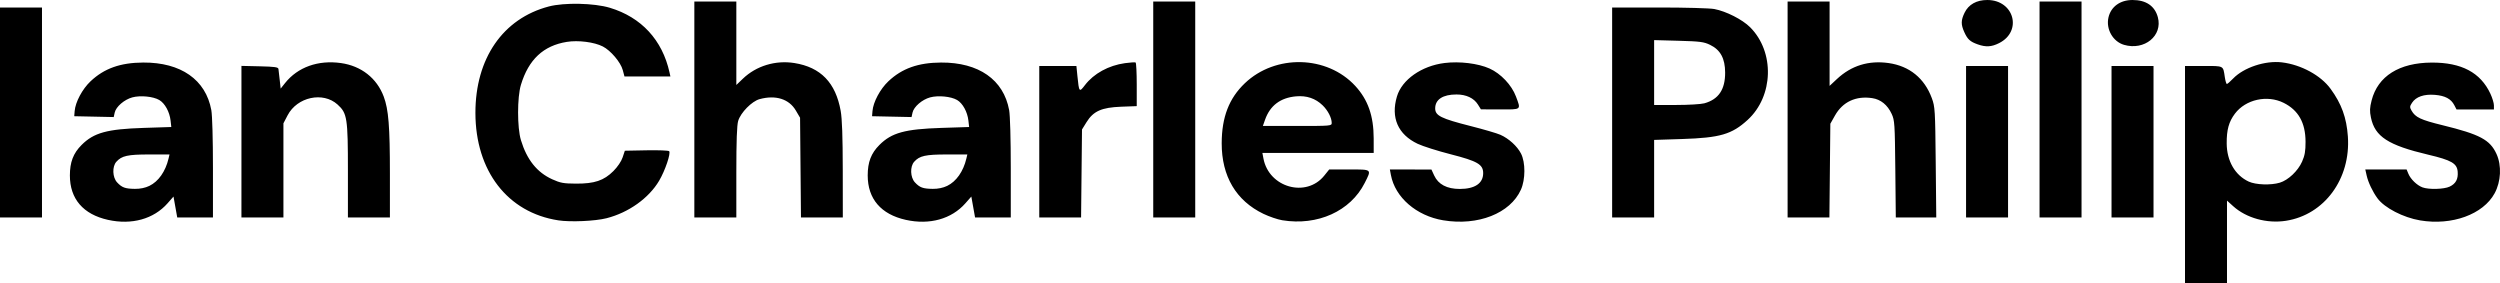 <?xml version="1.0" encoding="UTF-8" standalone="no"?>
<!-- Created with Inkscape (http://www.inkscape.org/) -->

<svg
   version="1.1"
   id="svg1"
   width="1667.042"
   height="189"
   viewBox="0 0 1667.042 189"
   sodipodi:docname="Screen Shot 2025-01-24 at 21.31.49.png"
   xmlns:inkscape="http://www.inkscape.org/namespaces/inkscape"
   xmlns:sodipodi="http://sodipodi.sourceforge.net/DTD/sodipodi-0.dtd"
   xmlns="http://www.w3.org/2000/svg"
   xmlns:svg="http://www.w3.org/2000/svg">
  <defs
     id="defs1" />
  <sodipodi:namedview
     id="namedview1"
     pagecolor="#ffffff"
     bordercolor="#000000"
     borderopacity="0.25"
     inkscape:showpageshadow="2"
     inkscape:pageopacity="0.0"
     inkscape:pagecheckerboard="0"
     inkscape:deskcolor="#d1d1d1" />
  <g
     inkscape:groupmode="layer"
     inkscape:label="Image"
     id="g1"
     transform="translate(-524.231,319.185)">
    <path
       style="fill:#000000"
       d="m 1981.231,-202.685 v -72.5 h 12.393 c 13.715,0 12.977,-0.385 14.14,7.372 0.382,2.545 1.005,4.628 1.384,4.628 0.38,0 2.241,-1.616 4.136,-3.591 7.096,-7.393 21.444,-12.159 32.567,-10.818 12.807,1.544 25.909,8.667 32.455,17.645 7.317,10.035 10.648,19.213 11.527,31.764 1.979,28.253 -15.668,52.257 -41.34,56.231 -12.682,1.963 -26.392,-1.835 -35.134,-9.732 l -4.13,-3.731 v 27.616 27.616 h -14 -14 z m 63.193,5.324 c 5.619,-1.684 12.115,-7.816 14.868,-14.036 1.829,-4.132 2.335,-7.036 2.316,-13.288 -0.038,-12.63 -4.764,-21.022 -14.598,-25.922 -10.982,-5.472 -25.35,-2.283 -32.496,7.214 -4.074,5.414 -5.553,10.781 -5.483,19.9 0.089,11.683 5.582,21.177 14.699,25.408 4.656,2.16 14.723,2.513 20.693,0.724 z m -1448.193,24.784 c -16.556,-3.687 -25.401,-13.998 -25.401,-29.607 0,-8.892 2.266,-14.798 7.801,-20.333 8.176,-8.176 16.983,-10.594 41.464,-11.381 l 18.363,-0.591 -0.483,-4.287 c -0.657,-5.827 -3.795,-11.533 -7.549,-13.727 -4.057,-2.371 -12.585,-3.202 -17.957,-1.75 -5.35,1.446 -10.894,6.228 -11.752,10.138 l -0.656,2.987 -13.164,-0.278 -13.164,-0.278 0.28,-3.441 c 0.487,-5.995 5.122,-14.676 10.594,-19.845 9.085,-8.58 19.884,-12.426 35.126,-12.508 25.136,-0.136 41.696,11.433 45.413,31.727 0.64,3.494 1.087,19.428 1.087,38.75 v 32.816 h -11.909 -11.909 l -1.245,-6.966 -1.245,-6.966 -3.945,4.482 c -9.251,10.51 -23.903,14.586 -39.747,11.057 z m 27.604,-22.658 c 6.064,-2.935 10.742,-9.596 12.782,-18.2 l 0.652,-2.75 h -13.551 c -14.365,0 -18.35,0.887 -21.904,4.875 -2.87,3.221 -2.609,10.396 0.5,13.743 3.211,3.457 5.371,4.244 11.851,4.319 3.545,0.041 6.907,-0.65 9.67,-1.987 z m 272.632,22.974 c -33.797,-5.216 -55.172,-32.925 -55.222,-71.585 -0.047,-36.35 18.33,-62.998 48.987,-71.034 10.313,-2.704 30.197,-2.271 40.662,0.884 20.998,6.332 34.99,21.483 39.768,43.062 l 0.609,2.75 H 955.958 940.646 l -1.148,-4.292 c -1.384,-5.174 -8.04,-13.042 -13.306,-15.728 -5.726,-2.921 -16.379,-4.279 -23.975,-3.055 -15.636,2.518 -25.488,11.724 -30.616,28.605 -2.535,8.346 -2.535,28.594 0,36.94 3.964,13.051 10.718,21.485 20.895,26.094 5.39,2.441 7.522,2.831 15.734,2.88 12.405,0.074 18.681,-2.029 25.043,-8.391 2.785,-2.785 5.255,-6.448 6.14,-9.106 l 1.481,-4.446 14.339,-0.279 c 7.887,-0.153 14.722,0.104 15.19,0.572 1.28,1.28 -2.65,12.908 -6.662,19.706 -6.866,11.636 -20.334,21.248 -35.032,25.003 -7.625,1.948 -24.136,2.675 -32.265,1.42 z m 231.765,-0.316 c -16.556,-3.687 -25.401,-13.998 -25.401,-29.607 0,-8.892 2.266,-14.798 7.801,-20.333 8.176,-8.176 16.983,-10.594 41.464,-11.381 l 18.363,-0.591 -0.483,-4.287 c -0.657,-5.827 -3.795,-11.533 -7.549,-13.727 -4.057,-2.371 -12.585,-3.202 -17.957,-1.75 -5.35,1.446 -10.894,6.228 -11.752,10.138 l -0.656,2.987 -13.164,-0.278 -13.164,-0.278 0.28,-3.441 c 0.487,-5.995 5.122,-14.676 10.595,-19.845 9.085,-8.58 19.884,-12.426 35.126,-12.508 25.136,-0.136 41.696,11.433 45.413,31.727 0.64,3.494 1.087,19.428 1.087,38.75 v 32.816 h -11.909 -11.909 l -1.245,-6.966 -1.245,-6.966 -3.945,4.482 c -9.252,10.51 -23.903,14.586 -39.747,11.057 z m 27.604,-22.658 c 6.064,-2.935 10.742,-9.596 12.782,-18.2 l 0.652,-2.75 h -13.551 c -14.365,0 -18.35,0.887 -21.904,4.875 -2.87,3.221 -2.609,10.396 0.5,13.743 3.211,3.457 5.371,4.244 11.851,4.319 3.545,0.041 6.907,-0.65 9.67,-1.987 z m 223.396,22.915 c -3.025,-0.496 -8.65,-2.413 -12.5,-4.26 -18.254,-8.757 -27.913,-25.09 -27.858,-47.105 0.044,-17.377 4.889,-29.933 15.431,-39.989 20.427,-19.484 54.798,-18.648 73.637,1.79 8.471,9.189 12.26,19.975 12.278,34.948 l 0.012,9.75 h -37.111 -37.111 l 0.695,3.703 c 3.632,19.36 28.54,26.364 40.56,11.406 l 3.302,-4.109 h 13.333 c 15.376,0 15.029,-0.303 10.326,9.014 -9.491,18.802 -31.427,28.715 -54.993,24.851 z m 33,-64.897 c 0,-3.393 -2.521,-8.289 -6.025,-11.701 -4.78,-4.654 -10.713,-6.659 -17.804,-6.016 -10.395,0.943 -17.283,6.147 -20.607,15.568 l -1.475,4.181 h 22.956 c 22.41,0 22.956,-0.048 22.956,-2.032 z m 74.341,64.937 c -17.866,-2.984 -32.072,-15.291 -34.871,-30.21 l -0.693,-3.695 13.861,0.026 13.861,0.026 1.836,3.983 c 2.736,5.932 8.504,8.966 17.051,8.966 10.081,0 15.613,-3.733 15.613,-10.535 0,-5.81 -3.782,-8.013 -21.566,-12.561 -8.764,-2.241 -18.721,-5.397 -22.126,-7.013 -13.123,-6.226 -18.016,-17.408 -13.812,-31.563 3.327,-11.203 16.409,-20.398 31.741,-22.31 10.042,-1.252 22.376,0.256 29.986,3.666 7.538,3.378 14.78,11.035 17.622,18.629 3.413,9.121 3.937,8.693 -10.594,8.649 l -12.75,-0.038 -2.005,-3.211 c -2.687,-4.304 -7.803,-6.708 -14.277,-6.71 -9.105,-0.003 -14.218,3.334 -14.218,9.278 0,4.85 3.852,6.768 23.702,11.803 8.578,2.176 17.465,4.782 19.748,5.792 5.63,2.49 11.23,7.585 13.774,12.53 3.03,5.889 2.997,17.285 -0.069,24.095 -7.112,15.797 -28.642,24.275 -51.814,20.404 z m 651.422,0.063 c -11.222,-1.89 -23.706,-8.34 -28.381,-14.664 -3.223,-4.359 -6.229,-10.669 -7.251,-15.215 l -0.919,-4.089 h 13.772 13.772 l 1.194,2.883 c 1.497,3.614 5.685,7.664 9.364,9.054 4.155,1.57 14.389,1.298 18.139,-0.482 4.122,-1.956 5.775,-5.033 5.367,-9.99 -0.454,-5.513 -4.167,-7.655 -19.59,-11.298 -26.758,-6.32 -35.613,-12.056 -38.254,-24.775 -0.895,-4.31 -0.808,-6.505 0.453,-11.427 4.142,-16.167 18.384,-25.135 40.069,-25.232 19.881,-0.089 32.543,6.629 39.145,20.767 1.284,2.75 2.34,6.237 2.345,7.75 l 0.01,2.75 h -12.474 -12.474 l -1.475,-2.852 c -2.193,-4.24 -6.159,-6.345 -12.989,-6.894 -7.248,-0.582 -12.573,1.267 -15.2,5.277 -1.575,2.403 -1.611,2.977 -0.328,5.236 2.54,4.474 6.14,6.172 20.595,9.717 25.001,6.131 31.711,9.703 36.055,19.191 3.525,7.699 3.014,18.387 -1.253,26.226 -7.667,14.086 -28.45,21.642 -49.693,18.065 z M 524.231,-244.185 v -70 h 14 14 v 70 70 h -14 -14 z m 161,19.469 v -50.531 l 12.238,0.281 c 9.978,0.229 12.275,0.558 12.438,1.781 0.11,0.825 0.488,4.106 0.839,7.291 l 0.639,5.791 2.934,-3.692 c 8.443,-10.624 22.063,-15.492 37.302,-13.333 13.511,1.915 23.892,10.065 28.497,22.373 3.207,8.572 4.112,19.863 4.112,51.295 v 29.276 h -14 -14 v -30.819 c 0,-35.604 -0.477,-38.67 -6.928,-44.497 -9.684,-8.748 -26.893,-5.027 -33.278,7.195 l -2.794,5.349 v 31.386 31.386 h -14 -14 z m 302,-21.469 v -72 h 14 14 v 27.829 27.829 l 4.379,-4.196 c 8.922,-8.548 21.74,-12.439 34.346,-10.425 17.542,2.802 27.501,13.097 30.855,31.895 0.941,5.272 1.361,17.206 1.385,39.319 l 0.035,31.75 h -13.95 -13.95 l -0.3,-33.25 -0.3,-33.25 -2.846,-4.842 c -4.516,-7.683 -13.458,-10.479 -24.154,-7.553 -5.178,1.416 -12.609,8.977 -14.269,14.517 -0.857,2.859 -1.231,13.274 -1.231,34.243 v 30.134 h -14 -14 z m 230,21.5 v -50.5 h 12.383 12.383 l 0.678,6.75 c 1.084,10.795 1.227,10.967 5.012,6.011 5.879,-7.699 15.765,-13.124 26.686,-14.644 3.497,-0.487 6.695,-0.685 7.107,-0.442 0.412,0.244 0.75,6.89 0.75,14.77 v 14.328 l -10.312,0.382 c -13.086,0.484 -18.619,2.947 -23.179,10.319 l -3.009,4.864 -0.305,29.331 -0.306,29.331 h -13.944 -13.944 z m 76,-21.5 v -72 h 14 14 v 72 72 h -14 -14 z m 306,2 v -70 h 31.363 c 17.25,0 33.787,0.457 36.75,1.015 7.912,1.491 18.745,7.001 23.9,12.156 16.474,16.474 15.67,45.949 -1.685,61.811 -10.507,9.603 -18.413,11.909 -43.579,12.713 l -18.75,0.599 v 25.853 25.853 h -14 -14 z m 61.5,-6.119 c 9.476,-2.625 13.899,-9.174 13.853,-20.516 -0.038,-9.406 -3.143,-15.116 -10.034,-18.452 -4.154,-2.011 -6.633,-2.332 -21.014,-2.726 l -16.305,-0.446 v 21.63 21.63 l 14.75,-0.006 c 8.113,-0.003 16.55,-0.504 18.75,-1.113 z m 55.5,4.119 v -72 h 14 14 v 28.137 28.137 l 4.867,-4.553 c 9.61,-8.989 21.165,-12.56 34.516,-10.667 13.876,1.968 23.907,10.132 28.805,23.446 2.098,5.703 2.226,7.822 2.576,42.75 l 0.368,36.75 h -13.493 -13.493 l -0.324,-32.25 c -0.304,-30.265 -0.453,-32.529 -2.421,-36.783 -2.784,-6.016 -7.296,-9.679 -12.971,-10.53 -10.897,-1.634 -19.684,2.458 -24.825,11.563 l -3.106,5.5 -0.314,31.25 -0.314,31.25 h -13.936 -13.936 z m 119,21.5 v -50.5 h 14 14 v 50.5 50.5 h -14 -14 z m 49,-21.5 v -72 h 14 14 v 72 72 h -14 -14 z m 48,21.5 v -50.5 h 14 14 v 50.5 50.5 h -14 -14 z m -89.26,-64.929 c -5.037,-1.797 -6.719,-3.327 -8.877,-8.071 -2.349,-5.165 -2.32,-7.925 0.137,-13 2.668,-5.512 7.994,-8.5 15.152,-8.5 17.886,0 23.589,20.813 7.878,28.75 -5.042,2.547 -8.84,2.765 -14.29,0.821 z m 97.614,0.337 c -7.434,-2.154 -12.173,-10.475 -10.399,-18.255 1.639,-7.183 7.787,-11.653 16.027,-11.653 9.043,0 14.864,3.95 16.901,11.468 3.346,12.346 -8.918,22.383 -22.53,18.44 z"
       id="path1" />
  </g>
</svg>
